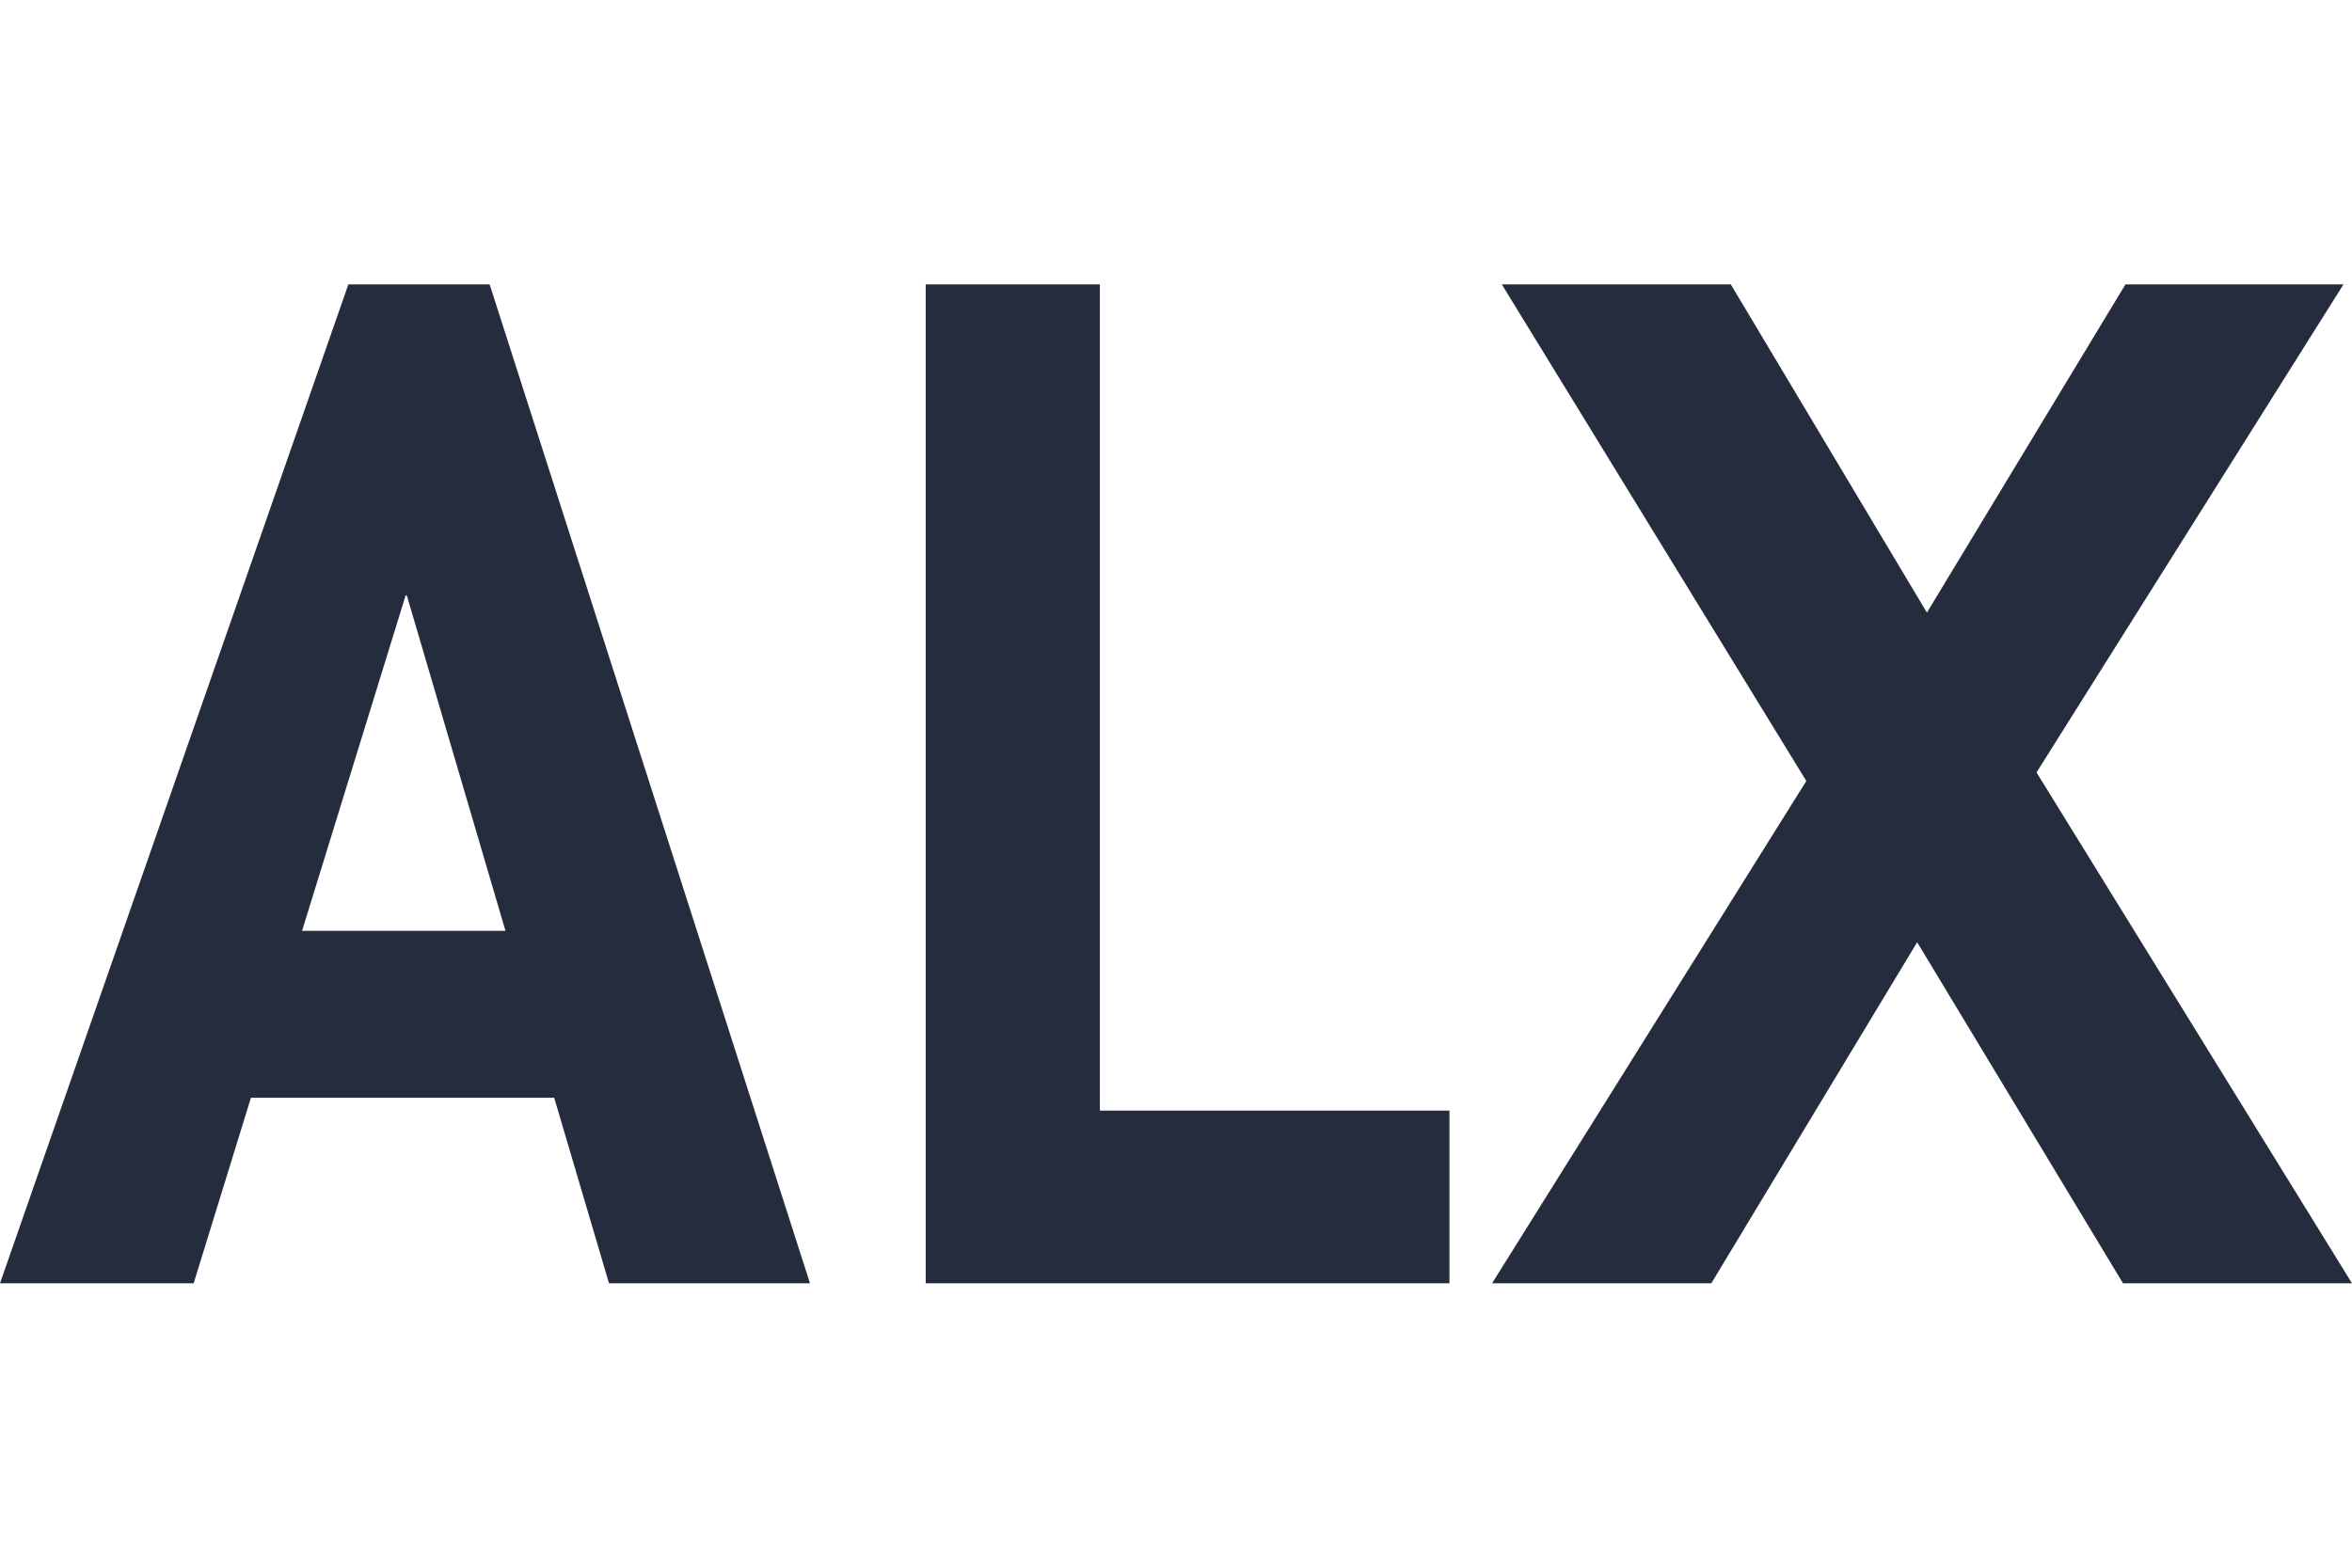 <svg height="60"  width="90" xmlns="http://www.w3.org/2000/svg" viewBox="0 0 9768.156 4149.352">
  <path fill="#252c3d" d="M3363.968 4149.351 2033.557 0h-586.8L-.001 4149.351h804.32l237.754-770.595h1259.59l227.636 770.595ZM1684.513 1292.226h5.059l409.747 1393h-844.787Zm4335.22 2857.125V3432.1H4567.919V0h-723.38v4149.351ZM9732.744 0h-905.486l-824.554 1363.36L7188.27 0h-951.016l1264.65 2062.82-1305.119 2086.531h910.548l854.9-1416.706 854.9 1416.706h951.017L8457.979 2027.254Z"/>
</svg>
